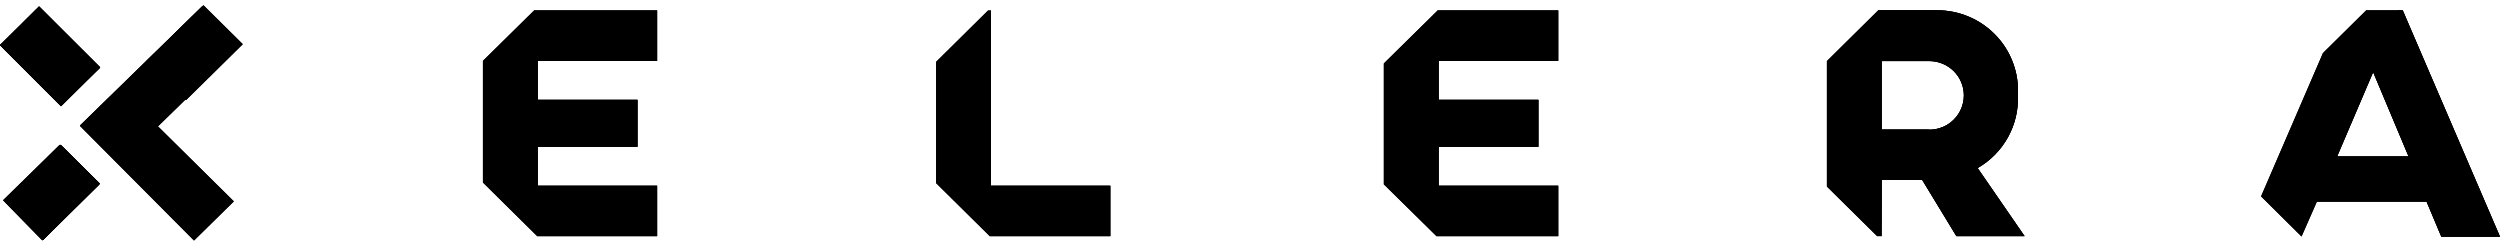 <svg width="170" height="17" viewBox="0 0 170 17" fill="none" xmlns="http://www.w3.org/2000/svg">
<path d="M6.81 4.589L2.683 0.493L0 3.073L4.127 7.169L6.81 4.589ZM4.058 9.845L0.206 13.626L2.875 16.356L6.741 12.548L4.058 9.845Z" fill="black"/>
<path d="M13.84 0.356L9.974 4.138L12.643 6.814L16.509 3.005L13.84 0.356Z" fill="black"/>
<path d="M13.744 0.438L5.448 8.534L5.462 8.548L5.434 8.561L13.193 16.356L15.903 13.694L10.745 8.589L16.399 3.06L13.744 0.438Z" fill="black"/>
<path d="M32.839 4.138V12.411L36.526 16.056H44.684V12.63H36.567V9.981H43.349V6.786H36.567V4.138H44.684V0.711H36.319L32.839 4.138Z" fill="black"/>
<path d="M6.81 4.589L2.655 0.438L0 3.073L4.155 7.223L6.81 4.589Z" fill="black"/>
<path d="M0.275 13.626L2.93 16.316L6.796 12.493L4.127 9.844L0.275 13.626Z" fill="black"/>
<path d="M163.383 0.698H160.906L157.962 3.606L153.753 13.353L156.504 16.083L157.55 13.708H165.006L166.01 16.097H170L163.383 0.698ZM158.925 10.636L161.374 4.903L163.782 10.636H158.925Z" fill="black"/>
<path d="M67.384 0.711H67.191L63.655 4.206V12.452L67.301 16.056H75.501V12.63H67.384V0.711Z" fill="black"/>
<path d="M137.216 6.459C137.257 5.717 137.145 4.974 136.887 4.277C136.629 3.579 136.231 2.941 135.715 2.402C135.2 1.863 134.58 1.433 133.891 1.14C133.203 0.847 132.462 0.697 131.713 0.698H127.724L124.229 4.152V12.684L127.641 16.056H127.957V12.234H130.709L133.034 16.056H137.67L134.478 11.428C135.349 10.927 136.064 10.199 136.547 9.323C137.03 8.447 137.261 7.456 137.216 6.459ZM131.163 8.807H127.957V4.152H131.19C131.814 4.152 132.413 4.398 132.854 4.835C133.295 5.273 133.543 5.867 133.543 6.486C133.543 7.105 133.295 7.699 132.854 8.137C132.413 8.575 131.814 8.821 131.19 8.821L131.163 8.807Z" fill="black"/>
<path d="M94.1 4.315V12.534L97.677 16.056H105.959V12.63H97.829V9.981H104.611V6.786H97.829V4.138H105.959V0.711H97.76L94.1 4.315Z" fill="black"/>
<path d="M13.744 0.438L5.448 8.534L5.462 8.548L5.434 8.561L10.745 8.589L16.399 3.06L13.744 0.438Z" fill="black"/>
<path d="M36.526 16.056H44.684V12.63H36.567V9.981H43.349V6.786H36.567V4.138H44.684V0.711H36.319L36.526 16.056Z" fill="black"/>
<path d="M6.81 4.589L2.655 0.438L0 3.073L4.155 7.223L6.81 4.589Z" fill="black"/>
<path d="M0.275 13.626L2.93 16.316L6.796 12.493L4.127 9.844L0.275 13.626Z" fill="black"/>
<path d="M163.383 0.698H163.053L157.55 13.708H165.006L166.01 16.097H170L163.383 0.698ZM158.925 10.636L161.374 4.903L163.782 10.636H158.925Z" fill="black"/>
<path d="M67.384 0.711L67.301 16.056H75.501V12.63H67.384V0.711Z" fill="black"/>
<path d="M137.216 6.459C137.257 5.717 137.145 4.974 136.887 4.277C136.629 3.579 136.231 2.941 135.715 2.402C135.2 1.863 134.58 1.433 133.891 1.14C133.203 0.847 132.462 0.697 131.713 0.698H127.724L127.957 16.056V12.234H130.709L133.034 16.056H137.67L134.478 11.428C135.349 10.927 136.064 10.199 136.547 9.323C137.03 8.447 137.261 7.456 137.216 6.459ZM131.163 8.807H127.957V4.152H131.19C131.814 4.152 132.413 4.398 132.854 4.835C133.295 5.273 133.543 5.867 133.543 6.486C133.543 7.105 133.295 7.699 132.854 8.137C132.413 8.575 131.814 8.821 131.19 8.821L131.163 8.807Z" fill="black"/>
<path d="M97.677 16.056H105.959V12.63H97.829V9.981H104.611V6.786H97.829V4.138H105.959V0.711H97.76L97.677 16.056Z" fill="black"/>
<path d="M6.81 4.589L2.683 0.493L0 3.073L4.127 7.169L6.81 4.589ZM4.058 9.845L0.206 13.612L2.875 16.343L6.741 12.534L4.058 9.845Z" fill="black"/>
<path d="M13.826 0.356L9.974 4.138L12.643 6.814L16.509 3.005L13.826 0.356Z" fill="black"/>
<path d="M13.744 0.438L5.448 8.52L5.462 8.548L5.434 8.561L13.193 16.356L15.903 13.694L10.731 8.589L16.399 3.06L13.744 0.438Z" fill="black"/>
<path d="M32.839 4.138V12.411L36.526 16.056H44.684V12.63H36.567V9.981H43.349V6.786H36.567V4.138H44.684V0.711H36.319L32.839 4.138Z" fill="black"/>
<path d="M6.81 4.589L2.655 0.438L0 3.073L4.141 7.223L6.81 4.589Z" fill="black"/>
<path d="M0.275 13.626L2.93 16.316L6.796 12.493L4.127 9.844L0.275 13.626Z" fill="black"/>
<path d="M163.383 0.698H160.906L157.962 3.606L153.753 13.353L156.504 16.083L157.55 13.708H165.006L166.01 16.097H170L163.383 0.698ZM158.925 10.636L161.374 4.903L163.782 10.636H158.925Z" fill="black"/>
<path d="M67.384 0.711H67.191L63.655 4.206V12.452L67.301 16.056H75.501V12.63H67.384V0.711Z" fill="black"/>
<path d="M137.216 6.459C137.257 5.717 137.145 4.974 136.887 4.277C136.629 3.579 136.231 2.941 135.715 2.402C135.2 1.863 134.58 1.433 133.891 1.14C133.203 0.847 132.462 0.697 131.713 0.698H127.724L124.229 4.152V12.684L127.641 16.056H127.957V12.234H130.709L133.034 16.056H137.67L134.478 11.428C135.349 10.927 136.064 10.199 136.547 9.323C137.03 8.447 137.261 7.456 137.216 6.459ZM131.163 8.807H127.957V4.152H131.19C131.814 4.152 132.413 4.398 132.854 4.835C133.295 5.273 133.543 5.867 133.543 6.486C133.543 7.105 133.295 7.699 132.854 8.137C132.413 8.575 131.814 8.821 131.19 8.821L131.163 8.807Z" fill="black"/>
<path d="M94.1 4.315V12.534L97.677 16.056H105.959V12.63H97.829V9.981H104.611V6.786H97.829V4.138H105.959V0.711H97.76L94.1 4.315Z" fill="black"/>
<path d="M6.81 4.589L2.655 0.438L0 3.073L4.141 7.223L6.81 4.589Z" fill="black"/>
<path d="M0.275 13.626L2.93 16.316L6.796 12.493L4.127 9.844L0.275 13.626Z" fill="black"/>
</svg>

